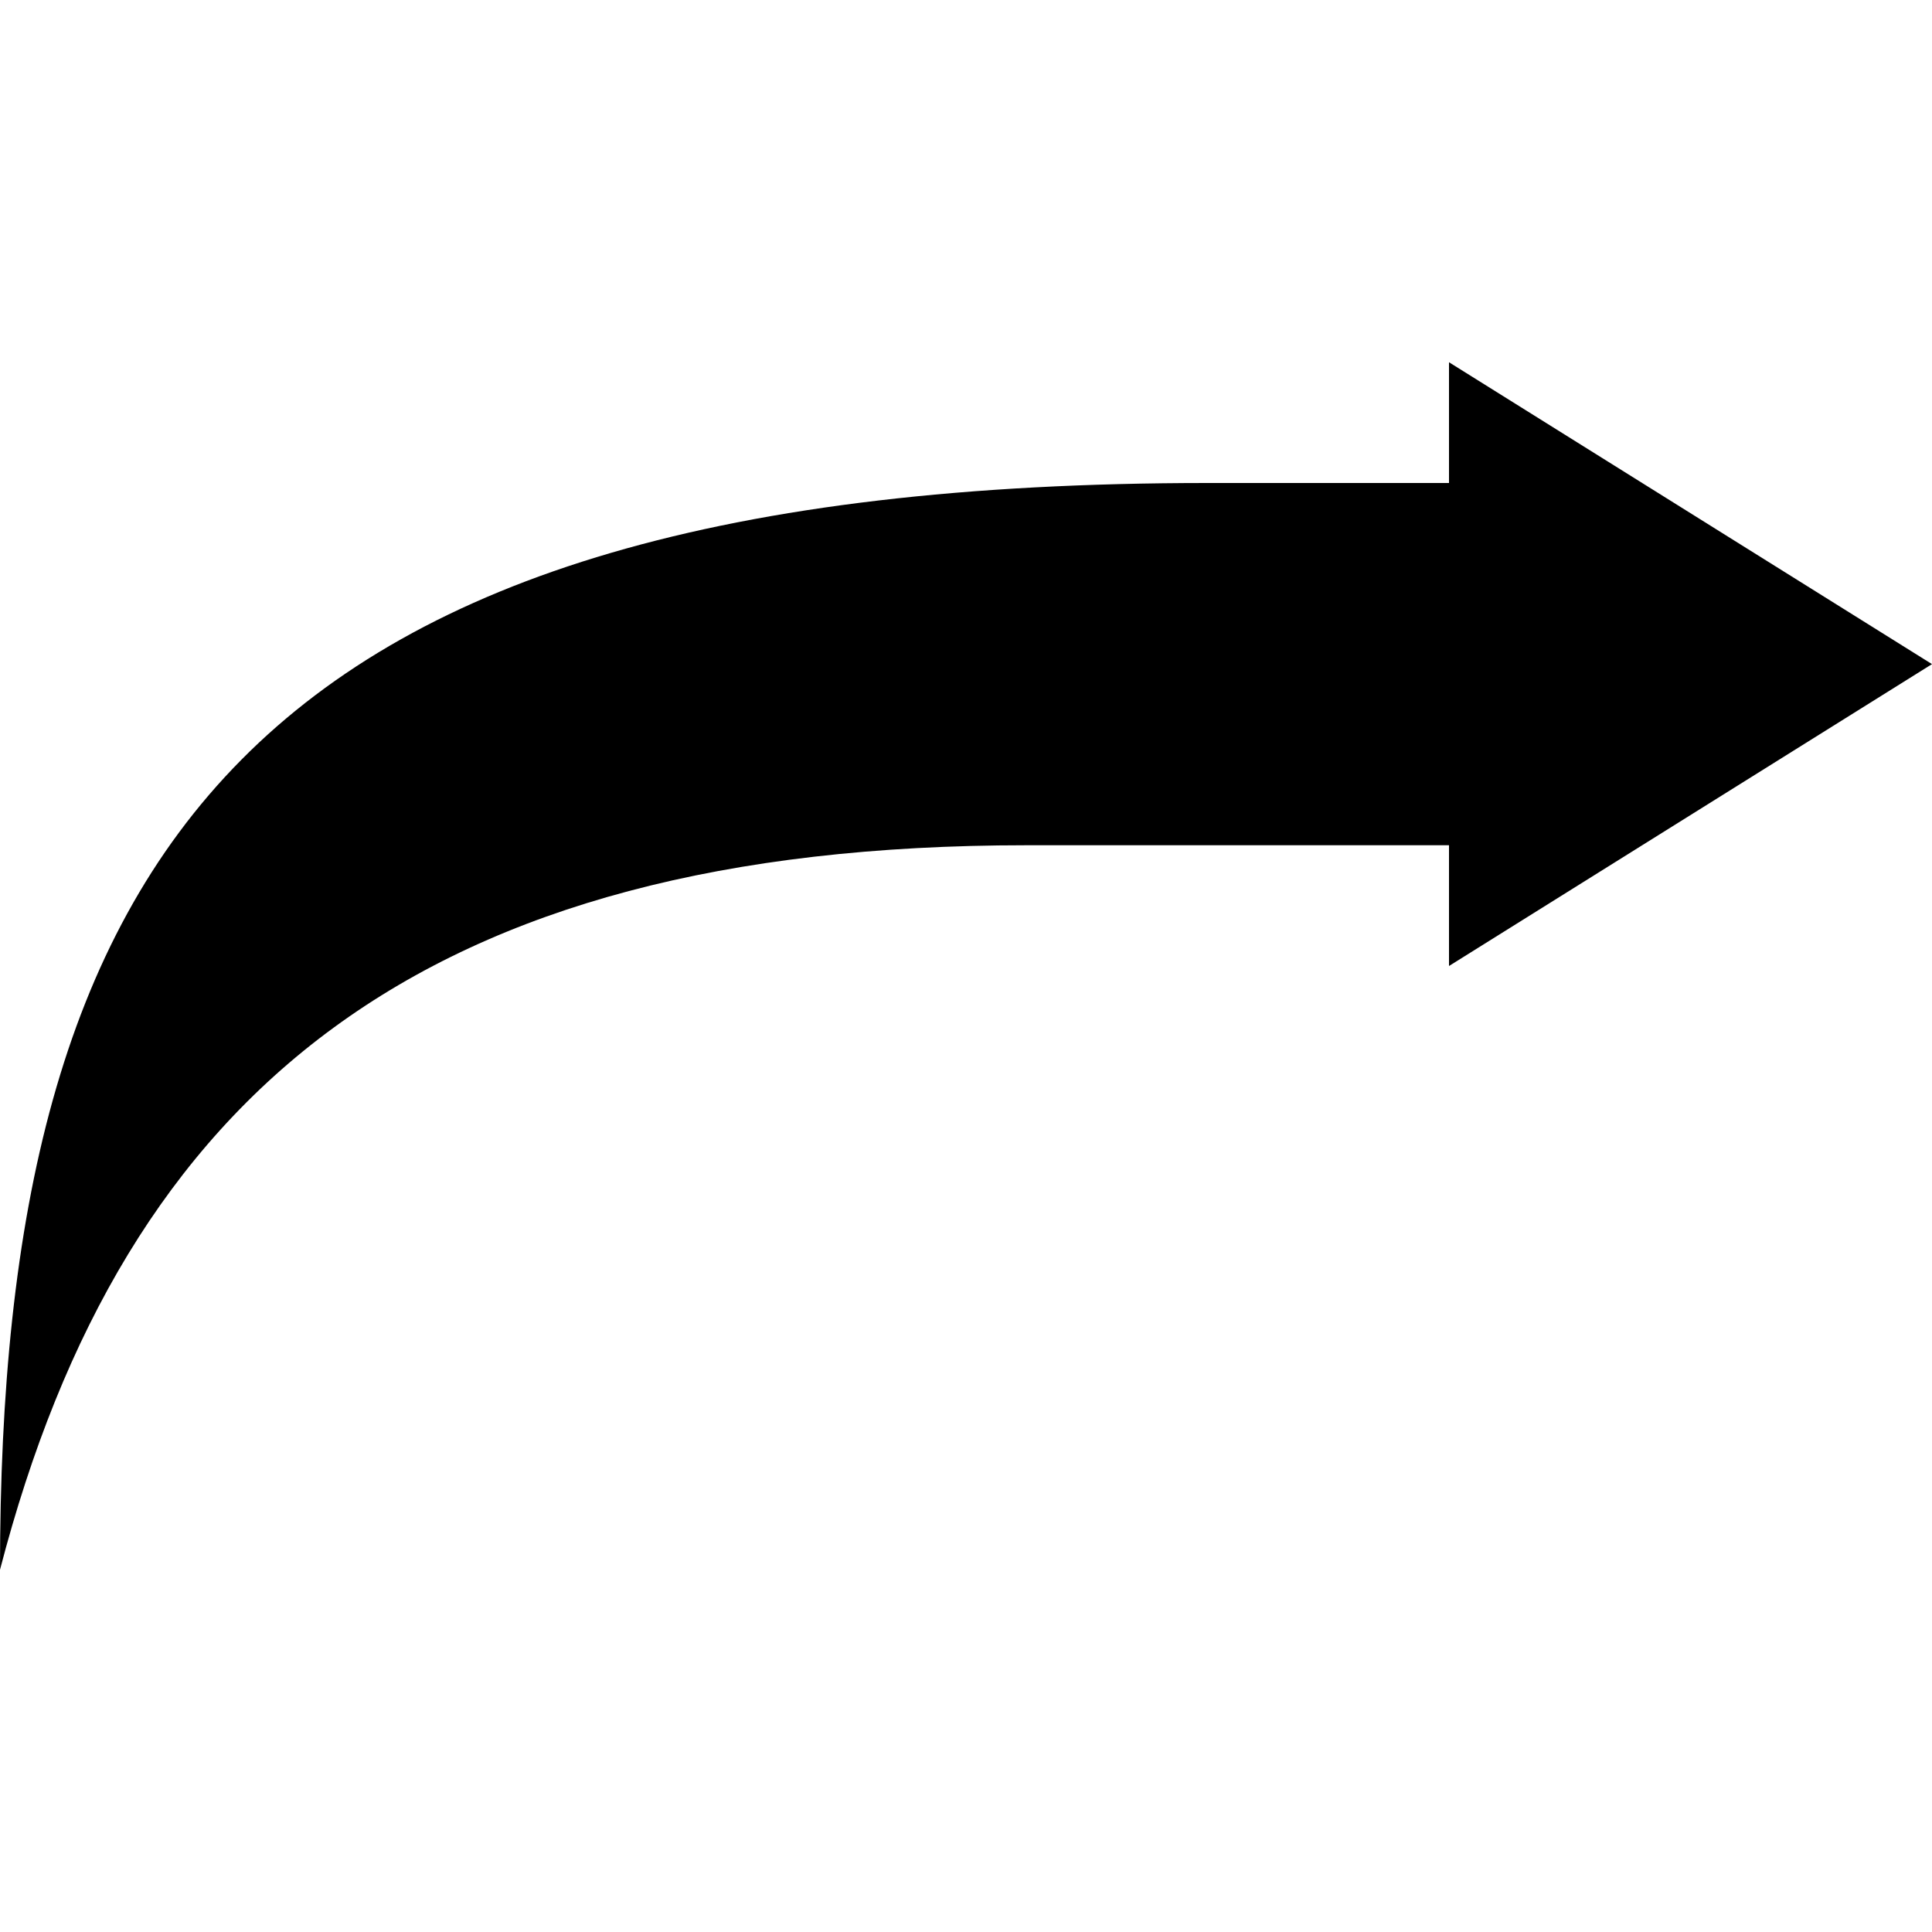 <svg xmlns="http://www.w3.org/2000/svg" class="iconic iconic-share" width="128" height="128" viewBox="0 0 128 128">
  <g class="iconic-metadata">
    <title>Share</title>
  </g>
  <g class="iconic-share-lg iconic-container iconic-lg" data-width="128" data-height="80" display="inline" transform="translate(0 24)">
    <path d="M128 20l-32-20v8h-16c-64 0-80 24.872-80 72 8.25-31.75 28-48 68-48 16.44 0 24.955 0 28 0v8l32-20z" class="iconic-property-fill" />
  </g>
  <g class="iconic-share-md iconic-container iconic-md" data-width="32" data-height="21" display="none" transform="scale(4) translate(0 5)">
    <path d="M32 6.333l-8-6.333v3h-4c-16 0-20 6.218-20 18 2.063-7.938 8-12 16-12 5.333 0 8 0 8 0v3l8-5.667z" class="iconic-property-fill" />
  </g>
  <g class="iconic-share-sm iconic-container iconic-sm" data-width="16" data-height="13" display="none" transform="scale(8) translate(0 1)">
    <path d="M16 5.667l-5-5.667v3h-1c-8 0-10 4.109-10 10 1.031-3.969 4-5 8-5 1.481 0 2.433 0 3 0v3l5-5.333z" class="iconic-property-fill" />
  </g>
</svg>